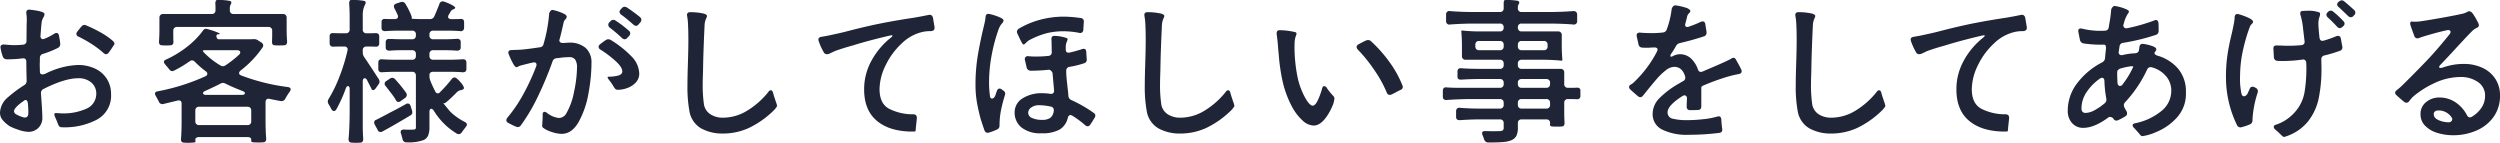 <svg id="message_rinen_pc" xmlns="http://www.w3.org/2000/svg" xmlns:xlink="http://www.w3.org/1999/xlink" width="649.203" height="37.08" viewBox="0 0 649.203 37.08">
  <defs>
    <clipPath id="clip-path">
      <rect id="長方形_1337" data-name="長方形 1337" width="649.203" height="37.08" transform="translate(0 0)" fill="none"/>
    </clipPath>
  </defs>
  <g id="グループ_762" data-name="グループ 762" clip-path="url(#clip-path)">
    <path id="パス_1071" data-name="パス 1071" d="M24.82,17.88a7.1,7.1,0,0,1,3,2.72,7.313,7.313,0,0,1,1.02,3.8,7.048,7.048,0,0,1-3.78,6.721,18.048,18.048,0,0,1-9.1,1.92.83.83,0,0,1-.72-.44,5.541,5.541,0,0,1-.32-.76c-.16-.427-.347-.866-.56-1.321a2.414,2.414,0,0,1-.24-.8c0-.241.106-.361.32-.361l.88.04a14.536,14.536,0,0,0,6.94-1.1A4.19,4.19,0,0,0,25,24.359a3.7,3.7,0,0,0-1.28-2.92,4.983,4.983,0,0,0-3.4-1.12q-3.521,0-9.04,2.8a1.144,1.144,0,0,0-.64,1.159q.36,4.962.36,6.28a3.6,3.6,0,0,1-1.1,2.72,3.651,3.651,0,0,1-2.54.961,8.726,8.726,0,0,1-2.74-.6,12.96,12.96,0,0,1-2.06-.84A8.353,8.353,0,0,1,.68,31.16,2.909,2.909,0,0,1,0,29.279a5.445,5.445,0,0,1,2.04-4A33.846,33.846,0,0,1,6.28,22.12a1.288,1.288,0,0,0,.64-1.16q-.081-3.28-.08-4.92,0-1-1.04-.88a27.962,27.962,0,0,1-3.4.239H1.72a1.062,1.062,0,0,1-1.04-.84,10.808,10.808,0,0,1-.52-2.04l-.04-.24A.653.653,0,0,1,.38,11.7a1.04,1.04,0,0,1,.7-.141q1.68.162,2.56.161,1.16,0,2.36-.12a.93.93,0,0,0,.88-1.041L6.92,6.4,6.96,5.16a11.619,11.619,0,0,0-.12-1.641q-.12-1.119.92-1,3.759.4,3.8,1.121a1.881,1.881,0,0,1-.24.8A3.539,3.539,0,0,0,10.8,5.96q-.12,1-.28,3.319a.886.886,0,0,0,.14.641.551.551,0,0,0,.46.24,1.065,1.065,0,0,0,.48-.12,13.712,13.712,0,0,0,2.48-1.28,1.148,1.148,0,0,1,.6-.2c.346,0,.56.241.64.72q.24,1.2.32,1.961v.239a1.083,1.083,0,0,1-.6.96A24.955,24.955,0,0,1,11.16,14a1.027,1.027,0,0,0-.8,1.08l-.04,1.8.04,1.679q0,.76.68.76a2.161,2.161,0,0,0,.8-.2,20.294,20.294,0,0,1,8.32-2.24,10.226,10.226,0,0,1,4.66,1M7.24,26.84a1.4,1.4,0,0,0-.2-.64.471.471,0,0,0-.4-.24.5.5,0,0,0-.36.16l-.84.6q-1.8,1.4-1.8,2.16a1.013,1.013,0,0,0,.62.84,8.572,8.572,0,0,0,1.58.679,1.974,1.974,0,0,0,.6.12c.613,0,.92-.385.92-1.16a23.28,23.28,0,0,0-.12-2.519M27.56,14.08a1.177,1.177,0,0,1-.68-.32,23.249,23.249,0,0,0-3.1-2.34,31.065,31.065,0,0,0-3.38-1.9.773.773,0,0,1-.56-.719.908.908,0,0,1,.24-.6q.879-1.12,1.04-1.28a1.032,1.032,0,0,1,.8-.441,1.054,1.054,0,0,1,.48.121,34.047,34.047,0,0,1,3.66,1.78,18.59,18.59,0,0,1,3.22,2.22q.639.6.36,1c-.134.187-.314.459-.54.82s-.514.766-.86,1.22a.875.875,0,0,1-.68.44" fill="#1f2537"/>
    <path id="パス_1072" data-name="パス 1072" d="M50.981,35.779a.541.541,0,0,0-.261.461l.04.64c0,.052-.193.1-.58.139a12.286,12.286,0,0,1-1.26.061,11.252,11.252,0,0,1-1.16-.04c-.561-.027-.813-.361-.76-1q.159-1.8.16-4.681V26.92c0-.561-.24-.84-.72-.84a1.236,1.236,0,0,0-.36.04L42.44,27a1.063,1.063,0,0,1-.32.04.978.978,0,0,1-.879-.681l-.8-1.479a1.1,1.1,0,0,1-.2-.561q0-.479.679-.6a54.316,54.316,0,0,0,12.36-3.88q.56-.241.56-.68a.793.793,0,0,0-.4-.641A23.291,23.291,0,0,1,50.6,16.04a1.039,1.039,0,0,0-.72-.361,1.058,1.058,0,0,0-.639.241,30.568,30.568,0,0,1-4,2.4,1.9,1.9,0,0,1-.521.16,1.076,1.076,0,0,1-.8-.519l-1.04-1.24a1.167,1.167,0,0,1-.319-.64c0-.24.172-.441.519-.6a27.109,27.109,0,0,0,5.619-3.42A21.454,21.454,0,0,0,52.641,8.04a1.014,1.014,0,0,1,.84-.561,1.363,1.363,0,0,1,.4.08,20.051,20.051,0,0,1,2.261.72c.68.268.992.441.939.521a.326.326,0,0,1-.24.08h-.12a.688.688,0,0,0-.521.28v.159a1.319,1.319,0,0,0,.141.6.548.548,0,0,0,.54.28H65l.92-.04a1.841,1.841,0,0,1,.96.239l1,.641a.987.987,0,0,1,.48.76,1.1,1.1,0,0,1-.2.559,26.628,26.628,0,0,1-5.679,5.96.979.979,0,0,0-.4.681c0,.24.186.439.561.6a52.6,52.6,0,0,0,12.079,3q.76.12.761.6a1.173,1.173,0,0,1-.24.6,16.257,16.257,0,0,0-1.161,1.839,1.085,1.085,0,0,1-1.2.6q-.958-.159-2.88-.561a.909.909,0,0,0-.28-.04.69.69,0,0,0-.56.241.97.97,0,0,0-.2.639v4.6q0,2.919.16,4.8.079,1-.8,1.04-.361.039-1.2.04-.921,0-1.28-.04c-.453-.028-.654-.174-.6-.441V36.2a.5.5,0,0,0-.26-.44,1.328,1.328,0,0,0-.7-.161H51.68a1.212,1.212,0,0,0-.7.18M45.26,7.26a.943.943,0,0,0-.26.7V9.319q0,1,.04,1.481v.12a.9.9,0,0,1-.2.6.69.69,0,0,1-.56.241,9.888,9.888,0,0,1-1.081.04,10.967,10.967,0,0,1-1.159-.04q-.76,0-.76-.92.12-1.44.121-3.2V4.6a.895.895,0,0,1,.959-.96H55a.9.9,0,0,0,.96-.96V1.92A7.876,7.876,0,0,0,55.92,1q0-.962.44-1h.52a13.315,13.315,0,0,1,2.8.24c.267.079.4.213.4.4a1.525,1.525,0,0,1-.2.6,1.932,1.932,0,0,0-.2.88v.559a.944.944,0,0,0,.26.7.944.944,0,0,0,.7.259h12.84a.9.9,0,0,1,.959.96v3.04q0,1.722.121,3.121,0,1-.8,1-.36.04-1.2.04t-1.2-.04c-.48,0-.719-.281-.719-.84l.039-1.6V7.96A.9.9,0,0,0,69.72,7H45.96a.947.947,0,0,0-.7.26M64.981,27.979a.949.949,0,0,0-.7-.259H51.68a.9.9,0,0,0-.96.959v2.84a.9.9,0,0,0,.96.96h12.6a.895.895,0,0,0,.961-.96v-2.84a.954.954,0,0,0-.26-.7M52.68,13.12v.04c0,.159.186.413.561.76a20.85,20.85,0,0,0,4,3.08,1.529,1.529,0,0,0,.639.2,1.241,1.241,0,0,0,.681-.24,26.422,26.422,0,0,0,3.479-2.72A.992.992,0,0,0,62.4,13.6a.479.479,0,0,0-.221-.4,1.045,1.045,0,0,0-.619-.16h-8.08a1.924,1.924,0,0,0-.8.08m.04,11.08a.357.357,0,0,0,.22.319,1.208,1.208,0,0,0,.58.12h9.32a1.1,1.1,0,0,0,.561-.12.361.361,0,0,0,.2-.319c0-.214-.2-.4-.6-.561a47.852,47.852,0,0,1-4.439-1.919,1.6,1.6,0,0,0-.681-.2,1.549,1.549,0,0,0-.639.2q-1.041.561-3.92,1.879-.6.241-.6.6" fill="#1f2537"/>
    <path id="パス_1073" data-name="パス 1073" d="M94.721,20.319a.428.428,0,0,0-.38.221,1.145,1.145,0,0,0-.141.62v11.2q0,2.082.121,3.681v.12q0,.839-.761.88a10.132,10.132,0,0,1-1.08.04,11.242,11.242,0,0,1-1.159-.04Q90.439,37,90.52,36q.281-2.961.281-7.561V23.12a1.1,1.1,0,0,0-.12-.561.365.365,0,0,0-.321-.2c-.213,0-.4.2-.559.6a36.735,36.735,0,0,1-2.441,5.4c-.186.32-.4.48-.639.48q-.4,0-.72-.6c-.135-.267-.26-.5-.381-.7s-.219-.367-.3-.5a1.57,1.57,0,0,1-.2-.681,1.189,1.189,0,0,1,.2-.64,34.937,34.937,0,0,0,2.819-5.78,46.548,46.548,0,0,0,2.1-6.819.944.944,0,0,0,.039-.281.69.69,0,0,0-.24-.56.966.966,0,0,0-.639-.2h-1.32l-1.561.04a.827.827,0,0,1-.92-.841V9.359a.732.732,0,0,1,.84-.76l1.8.04h1.6a.9.9,0,0,0,.96-.96V4.4q0-1.8-.12-3.4V.839c0-.5.146-.786.439-.839h.52A14.3,14.3,0,0,1,94.6.24a.446.446,0,0,1,.36.439A1.069,1.069,0,0,1,94.8,1.2a5.73,5.73,0,0,0-.6,2.6v3.88a.895.895,0,0,0,.961.96H96.28l1.28-.04q.881,0,.92.8v1.92a.767.767,0,0,1-.88.8l-1.32-.04H95.161a.895.895,0,0,0-.961.96v.6a2.122,2.122,0,0,0,.36,1.16q1.8,2.64,3.8,5.76a1.56,1.56,0,0,1,.2.641,1.249,1.249,0,0,1-.239.68l-.721,1q-.36.519-.719.519a.416.416,0,0,1-.4-.319l-1.12-2.2c-.186-.374-.4-.561-.639-.561M105.4,27.04a.741.741,0,0,1,.48-.16q.56,0,.759.679l.361,1.16a2.245,2.245,0,0,1,.08.441.954.954,0,0,1-.561.84q-3.919,2.359-7.16,4.12a1.132,1.132,0,0,1-.559.159.768.768,0,0,1-.72-.52l-.76-1.4a1.183,1.183,0,0,1-.16-.6.642.642,0,0,1,.439-.6q1.32-.641,3.6-1.881,1.682-.84,4.2-2.239m2.34-8.141a.95.95,0,0,0-.7-.26h-3.879q-1.961,0-3.881.12c-.666.054-1.014-.213-1.039-.8V16.2q.038-.881,1-.8,1.719.12,3.92.12h3.879a.9.9,0,0,0,.961-.96V14a.895.895,0,0,0-.961-.96h-2.92q-1.479,0-2.92.12c-.666,0-1.014-.254-1.039-.761V10.92a.765.765,0,0,1,.879-.8c.613,0,1.094.013,1.44.04l1.64.04h2.92A.9.9,0,0,0,108,9.24V8.92a.895.895,0,0,0-.961-.96H103.6q-1.8,0-3.48.12H100q-.882,0-.92-.761V5.679a.73.73,0,0,1,.84-.759l1.519.04h1.08a.954.954,0,0,0,.62-.181.565.565,0,0,0,.22-.46,1.07,1.07,0,0,0-.119-.48c-.215-.5-.48-1.052-.8-1.639a1.851,1.851,0,0,1-.16-.561q0-.48.641-.719L104,.559a2.221,2.221,0,0,1,.439-.08,1.022,1.022,0,0,1,.84.521,20.1,20.1,0,0,1,1.481,2.92,2.385,2.385,0,0,1,.179.66c.014.174-.007.273-.059.3q.279,0,1.1.04t1.54.04h2.08a1.17,1.17,0,0,0,1.161-.681q.48-1.038,1.359-3.279a.835.835,0,0,1,.8-.641,1,1,0,0,1,.439.08,11.8,11.8,0,0,1,2.08.9q.879.5.76.741a.8.8,0,0,1-.519.359,1.34,1.34,0,0,0-.721.681l-.4.679a1.108,1.108,0,0,0-.2.56.51.51,0,0,0,.221.44,1.032,1.032,0,0,0,.619.161h.92q.919,0,1.4-.04h.12q.84,0,.88.719v1.6a.838.838,0,0,1-1.04.84q-1.56-.12-3.52-.12h-3.48a.895.895,0,0,0-.96.96v.32a.9.9,0,0,0,.96.96h3.04q1.56,0,3.12-.12h.121a.968.968,0,0,1,.6.179.741.741,0,0,1,.28.54v1.56q-.039.8-1,.8-1.4-.12-3.12-.12h-3.04a.895.895,0,0,0-.96.96v.559a.9.9,0,0,0,.96.96h3.8q1.96,0,3.8-.12,1-.08,1.039.8v1.76q-.039.879-1.039.8-1.682-.12-3.8-.12h-3.8a1.052,1.052,0,0,0-.7.22.767.767,0,0,0-.26.62v.24a3.2,3.2,0,0,0,.2,1.161,26.279,26.279,0,0,0,1.28,2.8q.24.561.68.561a.8.8,0,0,0,.64-.36,35.346,35.346,0,0,0,2.959-3.321A.98.98,0,0,1,118,20.12a.879.879,0,0,1,.639.279A8.312,8.312,0,0,1,120.1,22q.54.8.3,1.08a1.084,1.084,0,0,1-.6.3,2.523,2.523,0,0,0-.661.2,2.923,2.923,0,0,0-.78.66Q117,25.6,116,26.439q-.561.522-.92.32.277.361,1.16,1.42a9.974,9.974,0,0,0,1.2,1.3,16.305,16.305,0,0,0,3.281,2.2q.519.28.52.68a.942.942,0,0,1-.281.6q-.56.719-1.039,1.4a.987.987,0,0,1-.76.48,1.117,1.117,0,0,1-.561-.16,17.654,17.654,0,0,1-5.96-5.96c-.239-.32-.454-.479-.639-.479a.4.4,0,0,0-.34.2,1.048,1.048,0,0,0-.141.6V33a5.785,5.785,0,0,1-.32,2.139,2.386,2.386,0,0,1-1.16,1.22,11.316,11.316,0,0,1-4.44.6.981.981,0,0,1-1.08-.88q-.279-1.082-.4-1.4a2.443,2.443,0,0,1-.08-.4q0-.64.881-.64a17.348,17.348,0,0,0,2.439,0A.53.53,0,0,0,108,33V19.6a.953.953,0,0,0-.26-.7m-7.58,3.46a.8.8,0,0,1,.16-1.319l.959-.641a1.147,1.147,0,0,1,.6-.2,1.035,1.035,0,0,1,.719.359,38.429,38.429,0,0,1,2.88,3.561,1.113,1.113,0,0,1,.16.559,1,1,0,0,1-.44.76l-1.08.761a1.018,1.018,0,0,1-.68.279.677.677,0,0,1-.559-.359,14.969,14.969,0,0,0-1.241-1.841Z" fill="#1f2537"/>
    <path id="パス_1074" data-name="パス 1074" d="M152.121,12.479a5.039,5.039,0,0,1,1.479,3.84,44.614,44.614,0,0,1-.779,7.9,23.606,23.606,0,0,1-2.541,7.42q-1.761,3.12-4.44,3.12a8.325,8.325,0,0,1-2.7-.54,6.952,6.952,0,0,1-2.18-1.1.785.785,0,0,1-.16-.561l.04-.8q.08-.879.08-1.52v-.36a.961.961,0,0,1,.1-.62.432.432,0,0,1,.381-.22,1.257,1.257,0,0,1,.639.279,6.057,6.057,0,0,0,3.081,1.321,2.238,2.238,0,0,0,1.919-1.161,17.606,17.606,0,0,0,2.041-5.7,31.516,31.516,0,0,0,.759-6.22,3.653,3.653,0,0,0-.46-2.059,1.833,1.833,0,0,0-1.62-.66,18.953,18.953,0,0,0-2.48.2l-.8.08a1.169,1.169,0,0,0-1,.84,90.87,90.87,0,0,1-3.8,9.1,46.906,46.906,0,0,1-4.4,7.46,1.008,1.008,0,0,1-.8.481,1.56,1.56,0,0,1-.521-.12,19.572,19.572,0,0,1-1.96-.96.823.823,0,0,1-.519-.72,1.256,1.256,0,0,1,.279-.641,36.537,36.537,0,0,0,4.061-5.96,56.538,56.538,0,0,0,3.42-7.359,1.017,1.017,0,0,0,.08-.44.552.552,0,0,0-.6-.6,1.241,1.241,0,0,0-.36.04q-.96.2-2.92.72a2.862,2.862,0,0,0-.819.3,1.042,1.042,0,0,1-.5.179c-.241,0-.535-.3-.88-.92a20.747,20.747,0,0,1-1.12-2.4.986.986,0,0,1-.121-.44q0-.681.88-.68l.88-.04q.56,0,1.76-.08,1.441-.12,4.68-.6a1.052,1.052,0,0,0,.961-.88,38.956,38.956,0,0,0,1.359-6.92l.08-.759V3.479a1.887,1.887,0,0,1,.42-.7.585.585,0,0,1,.58-.18,12.786,12.786,0,0,1,2.721.92c.559.268.84.535.84.8a.939.939,0,0,1-.26.62c-.174.2-.287.327-.34.38a3.8,3.8,0,0,0-.281.881q-.12.56-.159.72-.241,1.12-.8,3.28a.638.638,0,0,0,.08.7,1.044,1.044,0,0,0,.8.261,6.926,6.926,0,0,0,.781-.04,5.763,5.763,0,0,1,.659-.04,6.32,6.32,0,0,1,4.481,1.4M157.96,10.2a1.265,1.265,0,0,1,.68.2,26.762,26.762,0,0,1,5.261,4.16A6.6,6.6,0,0,1,166,19.12a3.258,3.258,0,0,1-.879,2.279,5.484,5.484,0,0,1-2.181,1.441,7.2,7.2,0,0,1-2.5.479.919.919,0,0,1-.8-.4,4.8,4.8,0,0,1-.46-.7,10.512,10.512,0,0,0-.74-1.1q-1-1.2-.48-1.2a10.507,10.507,0,0,0,2.5-.28q1.14-.281,1.14-1.121,0-1.078-1.76-2.679a27.973,27.973,0,0,0-3.92-2.96.888.888,0,0,1-.48-.72.8.8,0,0,1,.32-.6,18.385,18.385,0,0,1,1.561-1.16,1.2,1.2,0,0,1,.639-.2m4.24,0a1.183,1.183,0,0,1-.68-.32,35.768,35.768,0,0,0-3.16-2.68,1.028,1.028,0,0,1-.4-.761.9.9,0,0,1,.24-.6l.4-.4a.887.887,0,0,1,.641-.279,1.015,1.015,0,0,1,.679.239,26.121,26.121,0,0,1,3.4,2.6.813.813,0,0,1,.319.84,1.18,1.18,0,0,1-.319.559l-.361.361-.08.08a.835.835,0,0,1-.68.36m4.361-5.08a1.062,1.062,0,0,1-.24.64l-.481.559a.886.886,0,0,1-.679.4,1.177,1.177,0,0,1-.68-.321q-1.842-1.638-3.121-2.559a.987.987,0,0,1-.48-.76.84.84,0,0,1,.281-.6l.359-.4a.953.953,0,0,1,.68-.32,1.238,1.238,0,0,1,.68.24,40.243,40.243,0,0,1,3.32,2.439,1.014,1.014,0,0,1,.361.681" fill="#1f2537"/>
    <path id="パス_1075" data-name="パス 1075" d="M182.04,33.319A6.387,6.387,0,0,1,179,28.679a34.878,34.878,0,0,1-.481-6.6q0-1.68.08-4.4l.041-1.28q.12-3.8.119-5.92,0-2.359-.08-3.84a15.237,15.237,0,0,0-.24-2.439l-.04-.28q0-.76.84-.76a15.841,15.841,0,0,1,3.642.4c.479.188.718.387.718.6a3.951,3.951,0,0,1-.3.819,4.839,4.839,0,0,0-.339,1.74l-.122,2.64q-.04.921-.119,3.061t-.121,4.059l-.039,2.04q-.081,2.4-.081,3.481a33.911,33.911,0,0,0,.28,4.759,3.824,3.824,0,0,0,1.64,2.861,5.816,5.816,0,0,0,3.321.939,12.075,12.075,0,0,0,6.5-1.939,20.854,20.854,0,0,0,5.34-4.78.763.763,0,0,1,.6-.4c.293,0,.494.24.6.721.161.559.3,1.013.42,1.359s.207.614.26.8a5.639,5.639,0,0,1,.361,1.24,5.8,5.8,0,0,1-.8,1.04,23.833,23.833,0,0,1-6.6,4.66,16.193,16.193,0,0,1-6.64,1.42,11.432,11.432,0,0,1-5.72-1.36" fill="#1f2537"/>
    <path id="パス_1076" data-name="パス 1076" d="M241.4,3.84q.68,0,.881.8l.4,2.4q.12.96-.92,1.04a10.647,10.647,0,0,0-1.96.16,11.35,11.35,0,0,0-5.6,3,18.84,18.84,0,0,0-4.221,5.72,14.321,14.321,0,0,0-1.58,6.2q0,3.641,2.36,5.02a13.578,13.578,0,0,0,6.441,1.5q1,.041.879,1.16l-.24,2.2a7.579,7.579,0,0,1-.08.9c-.026.12-.12.193-.28.22q-6.161.12-9.619-2.66T224.4,23.24a15.3,15.3,0,0,1,1.94-7.54,19.417,19.417,0,0,1,4.98-5.9c.293-.24.44-.413.44-.521,0-.079-.08-.119-.24-.119l-.479.08q-5.76,1.361-9.441,2.52l-1.12.32q-1.56.44-3.4,1.08a5.9,5.9,0,0,0-.74.32,3.461,3.461,0,0,1-.54.24,2.149,2.149,0,0,1-1.08.36.947.947,0,0,1-.72-.36,16.465,16.465,0,0,1-1.4-3.04,2.3,2.3,0,0,1-.08-.4q0-.6.8-.719l1.56-.281q3.279-.68,4.8-1.079,5.2-1.359,9.14-2.14t8.5-1.46q2.121-.36,3.8-.72Z" fill="#1f2537"/>
    <path id="パス_1077" data-name="パス 1077" d="M259.52,23a1.021,1.021,0,0,1,.68.28l.281.2a1.014,1.014,0,0,1,.559.84,1.294,1.294,0,0,1-.08.4,39,39,0,0,0-1.02,3.92,20.2,20.2,0,0,0-.379,4,1.05,1.05,0,0,1-.68,1,13.35,13.35,0,0,1-2.121.8.693.693,0,0,1-.279.04q-.642,0-.881-.76l-.48-1.4-.479-1.48q-.681-2.6-1-4.56a26.157,26.157,0,0,1-.32-4.24,46.032,46.032,0,0,1,.58-7.56q.579-3.478,1.5-7.319l.279-1.2a9.054,9.054,0,0,0,.24-1.48c.053-.72.4-1,1.04-.84a14.251,14.251,0,0,1,2.66.86q.981.461.98.78a1.153,1.153,0,0,1-.4.8,5.092,5.092,0,0,0-.839,1.4,43.99,43.99,0,0,0-1.88,7.04,38.147,38.147,0,0,0-.641,6.76,26.108,26.108,0,0,0,.24,3.68.878.878,0,0,0,.18.48.436.436,0,0,0,.34.16.715.715,0,0,0,.48-.22,1.673,1.673,0,0,0,.4-.62c.08-.266.152-.493.219-.679s.126-.347.181-.481c.159-.4.373-.6.639-.6m24.92,7a1.146,1.146,0,0,1-.2.6q-.72,1.2-1.12,1.76a.875.875,0,0,1-.68.44,1.183,1.183,0,0,1-.68-.32,23.516,23.516,0,0,0-3.24-2.4,1.1,1.1,0,0,0-.56-.2c-.319,0-.547.254-.68.76a4.771,4.771,0,0,1-2.08,2.981,9.043,9.043,0,0,1-4.719.979,7.741,7.741,0,0,1-5.241-1.519,4.943,4.943,0,0,1-1.759-3.761,4.228,4.228,0,0,1,2.1-3.8,9.09,9.09,0,0,1,4.94-1.319,14.074,14.074,0,0,1,2.2.159.893.893,0,0,0,.76-.159.867.867,0,0,0,.24-.761l-.4-4.52q-.441-.879-1.041-.8-2.439.239-4.2.239h-.439a1.064,1.064,0,0,1-1.041-.84l-.239-1.04-.2-.88a.768.768,0,0,1,.92-1,19.045,19.045,0,0,0,2,.08,27.567,27.567,0,0,0,3.12-.16.9.9,0,0,0,.92-1l-.04-2q0-.759-.04-1.2v-.239q0-.8.841-.761a10.566,10.566,0,0,1,3,.52q.358.12.359.321a2.611,2.611,0,0,1-.22.7,3.643,3.643,0,0,0-.26,1.14v.88q0,.8.721.8a1.036,1.036,0,0,0,.32-.04,31.089,31.089,0,0,0,3.159-.88,1,1,0,0,1,.441-.08q.637,0,.679.76l.12,1.88a.95.95,0,0,1-.719,1.12,23.978,23.978,0,0,1-3.76.92.957.957,0,0,0-.84,1c0,.534.012.934.039,1.2q.04.842.28,2.88.04.441.121,1.06t.119,1.42a1.277,1.277,0,0,0,.72,1.04,33.856,33.856,0,0,1,5.8,3.32.825.825,0,0,1,.48.72M265.3,10.98q-.342-.619-.66-1.319c-.215-.467-.361-.781-.441-.941a1.064,1.064,0,0,1-.12-.479,1.015,1.015,0,0,1,.561-.841,21.943,21.943,0,0,1,5.8-2.36,24.182,24.182,0,0,1,5.72-.72,31.852,31.852,0,0,1,4.44.36.858.858,0,0,1,.84,1.04l-.119,2a.823.823,0,0,1-1.121.8,21.86,21.86,0,0,0-4.04-.4A18.045,18.045,0,0,0,271.9,8.6a21.191,21.191,0,0,0-4.5,1.76,3.452,3.452,0,0,0-.941.721q-.459.478-.62.479-.2.04-.539-.58m7.5,19.58a2.633,2.633,0,0,0,.84-1.76.921.921,0,0,0-.76-1.12,14.916,14.916,0,0,0-3-.36,3.362,3.362,0,0,0-2.1.6,1.712,1.712,0,0,0-.78,1.36,1.49,1.49,0,0,0,1,1.36,6.032,6.032,0,0,0,2.6.481,3.458,3.458,0,0,0,2.2-.561" fill="#1f2537"/>
    <path id="パス_1078" data-name="パス 1078" d="M300.8,33.319a6.391,6.391,0,0,1-3.04-4.64,34.981,34.981,0,0,1-.48-6.6q0-1.68.08-4.4l.04-1.28q.12-3.8.12-5.92,0-2.359-.08-3.84A15.237,15.237,0,0,0,297.2,4.2l-.041-.28c0-.507.281-.76.84-.76a15.815,15.815,0,0,1,3.641.4c.48.188.72.387.72.6a3.989,3.989,0,0,1-.3.819,4.881,4.881,0,0,0-.34,1.74l-.12,2.64q-.041.921-.12,3.061t-.12,4.059l-.04,2.04q-.081,2.4-.081,3.481a33.742,33.742,0,0,0,.281,4.759,3.82,3.82,0,0,0,1.639,2.861,5.816,5.816,0,0,0,3.321.939,12.075,12.075,0,0,0,6.5-1.939,20.855,20.855,0,0,0,5.34-4.78.764.764,0,0,1,.6-.4q.441,0,.6.721c.16.559.3,1.013.42,1.359s.206.614.26.8a5.61,5.61,0,0,1,.36,1.24,5.843,5.843,0,0,1-.8,1.04,23.837,23.837,0,0,1-6.6,4.66,16.189,16.189,0,0,1-6.639,1.42,11.424,11.424,0,0,1-5.72-1.36" fill="#1f2537"/>
    <path id="パス_1079" data-name="パス 1079" d="M338.261,31.3a13.231,13.231,0,0,1-2.659-3.42,26.118,26.118,0,0,1-2.461-6.44,49.528,49.528,0,0,1-1.1-7.56l-.12-1.12q-.12-2.04-.4-3.92v-.2q0-.84.879-.8a18.885,18.885,0,0,1,4,.52.412.412,0,0,1,.281.4,2.4,2.4,0,0,1-.2.66,5.09,5.09,0,0,0-.28,1.38q-.04.48-.04,1.92a40.252,40.252,0,0,0,.8,7.36,19.074,19.074,0,0,0,2.16,5.64q1.041,1.721,1.76,1.72.639,0,1.28-1.3A18.442,18.442,0,0,0,343.32,23c.108-.426.294-.64.561-.64a.864.864,0,0,1,.641.44,15.951,15.951,0,0,0,1.559,1.96,2.669,2.669,0,0,1,.32.38.676.676,0,0,1,.121.38,5.781,5.781,0,0,1-.521,2A13.974,13.974,0,0,1,344.682,30q-1.682,2.6-3.561,2.6a4.369,4.369,0,0,1-2.86-1.3m22.62-6.66a.8.8,0,0,1-.76-.6,32.33,32.33,0,0,0-3.42-6.12,37.984,37.984,0,0,0-4.1-5.04,1.174,1.174,0,0,1-.321-.679.8.8,0,0,1,.48-.681q1.56-.84,1.96-1a1.566,1.566,0,0,1,.519-.12,1.088,1.088,0,0,1,.8.32,34.59,34.59,0,0,1,4.641,5.2,27.331,27.331,0,0,1,3.479,6.2,1.078,1.078,0,0,1,.12.48.822.822,0,0,1-.52.72q-.76.36-1.4.72l-.96.48a1.329,1.329,0,0,1-.52.12" fill="#1f2537"/>
    <path id="パス_1080" data-name="パス 1080" d="M389.522,22.8a.895.895,0,0,0,.959-.96v-.36a.9.9,0,0,0-.959-.96h-5q-2.8,0-5,.16h-.161q-.84,0-.88-.679V18.52q.041-.879,1-.8,1.959.161,5.041.16h5a.895.895,0,0,0,.959-.96v-.44a.9.9,0,0,0-.959-.96H380.6a.895.895,0,0,1-.961-.96V11.84q0-1.839-.16-3.679c0-.16.053-.241.16-.241a47.357,47.357,0,0,0,5.4.241h4.481a.9.9,0,0,0,.959-.96v-.12a.895.895,0,0,0-.959-.96h-6.481q-3.24,0-6.48.239a.836.836,0,0,1-1.039-.84V3.72a.837.837,0,0,1,1.039-.84q2.758.241,6.48.241h6.481a.943.943,0,0,0,.7-.261.941.941,0,0,0,.26-.7V.8c0-.506.133-.773.4-.8h.519a15.418,15.418,0,0,1,2.681.2c.267.079.413.213.441.4a.947.947,0,0,1-.141.481,1.585,1.585,0,0,0-.18.4,1.2,1.2,0,0,0-.04.36v.321a.941.941,0,0,0,.26.7.942.942,0,0,0,.7.261h6.68q3.4,0,6.721-.241a.978.978,0,0,1,.718.18.86.86,0,0,1,.321.62V5.52a.836.836,0,0,1-1.039.84q-2.842-.238-6.721-.239h-6.68a.895.895,0,0,0-.96.96V7.2a.9.9,0,0,0,.96.96H404.6a.895.895,0,0,1,.959.96V11.84q0,1.841.16,3.68c0,.16-.054.24-.16.24a52.274,52.274,0,0,0-5.68-.24h-4.76a.9.9,0,0,0-.96.96v.44a.895.895,0,0,0,.96.96H405.24a.895.895,0,0,1,.961.96v3a.895.895,0,0,0,.96.96h1.079c.507,0,.9-.012,1.16-.04h.122q.838,0,.878.68v1.521a.765.765,0,0,1-.878.8l-1.282-.04h-1.079a.9.9,0,0,0-.96.96v2.561q0,1,.08,2.6v.121c0,.586-.254.879-.759.879-.241.027-.627.04-1.161.04q-.881,0-1.24-.04-.681-.039-.6-.52v-.44a.828.828,0,0,0-.261-.639.991.991,0,0,0-.7-.24h-6.44a.895.895,0,0,0-.96.96v1.12a4.7,4.7,0,0,1-.421,2.259,2.7,2.7,0,0,1-1.42,1.14,7.831,7.831,0,0,1-2.179.42q-1.341.1-3.619.1a1.137,1.137,0,0,1-1.122-.8c-.16-.481-.292-.841-.4-1.08a1.337,1.337,0,0,1-.12-.521c0-.374.227-.559.68-.559l2.44.04,1.56-.04a1.251,1.251,0,0,0,.72-.221.932.932,0,0,0,.2-.7v-1.16a.895.895,0,0,0-.959-.96h-5.161q-2.319,0-5.2.2h-.12q-.88,0-.92-.761v-1.6a.837.837,0,0,1,1.04-.839q2.481.2,5.2.2h5.161a.9.9,0,0,0,.959-.96V26.68a.9.9,0,0,0-.959-.96h-6.881q-3.52,0-6.92.241c-.666.053-1.014-.213-1.039-.8V23.52c.025-.559.293-.84.8-.84q1.4.12,3.24.12Zm.7-11.9a.946.946,0,0,0-.7-.26h-5.441a.9.9,0,0,0-.96.96v.481a.9.9,0,0,0,.96.96h5.441a.9.9,0,0,0,.959-.96V11.6a.945.945,0,0,0-.26-.7m4.2,1.88a.942.942,0,0,0,.7.261h5.8a.9.9,0,0,0,.96-.96V11.6a.9.9,0,0,0-.96-.96h-5.8a.9.9,0,0,0-.96.96v.481a.941.941,0,0,0,.26.7m7.84,8a.947.947,0,0,0-.7-.26h-6.44a.9.9,0,0,0-.96.96v.36a.895.895,0,0,0,.96.96h6.44a.9.9,0,0,0,.961-.96v-.36a.949.949,0,0,0-.261-.7m-7.84,7.16a.942.942,0,0,0,.7.261h6.44a.9.9,0,0,0,.961-.96V26.68a.9.9,0,0,0-.961-.96h-6.44a.9.9,0,0,0-.96.96v.561a.941.941,0,0,0,.26.7" fill="#1f2537"/>
    <path id="パス_1081" data-name="パス 1081" d="M442.262,30.96a20.246,20.246,0,0,0,3.66-.681,2.491,2.491,0,0,1,.4-.079q.6,0,.68.88a21.471,21.471,0,0,0,.239,2.48v.16q0,.679-.839.8a63.831,63.831,0,0,1-7.92.48,14.324,14.324,0,0,1-6.861-1.36,4.393,4.393,0,0,1-2.46-4.08,5.786,5.786,0,0,1,1.8-4.1,23.111,23.111,0,0,1,4.84-3.66l1.24-.72a.974.974,0,0,0,.6-.88,1.278,1.278,0,0,0-.039-.36q-.762-2.479-2.84-2.481a3.733,3.733,0,0,0-2.24.941,16.26,16.26,0,0,0-2.26,2.16q-1.061,1.22-3.061,3.7c-.107.134-.193.246-.259.34a.567.567,0,0,1-.18.18l-.08.12a.9.9,0,0,1-.721.44,1.019,1.019,0,0,1-.6-.24q-1-.842-1.96-1.721a1,1,0,0,1-.361-.679.692.692,0,0,1,.321-.56q.4-.24.719-.48a29.65,29.65,0,0,0,6.2-8.161,1.938,1.938,0,0,0,.16-.519.467.467,0,0,0-.221-.42,1.062,1.062,0,0,0-.58-.141l-1.039.04a8.151,8.151,0,0,1-.961.04c-.533,0-.934-.012-1.2-.04a1,1,0,0,1-.96-.879l-.441-2A1.036,1.036,0,0,1,425,9.16a.612.612,0,0,1,.26-.54.956.956,0,0,1,.66-.14q1.559.12,2.959.12a23.477,23.477,0,0,0,2.92-.161,1.161,1.161,0,0,0,1.041-.839,23.2,23.2,0,0,0,1.279-5.36q.4-.92,1-.841a16.012,16.012,0,0,1,3.04.721q.8.44.8.72a.859.859,0,0,1-.2.439c-.055.055-.154.16-.3.321a1.631,1.631,0,0,0-.34.679q-.16.722-.439,1.761a2.262,2.262,0,0,0-.08.4.494.494,0,0,0,.559.561.877.877,0,0,0,.4-.08,27.4,27.4,0,0,0,3.08-1.24,1.572,1.572,0,0,1,.52-.12c.373,0,.6.24.681.719l.319,2v.2a.934.934,0,0,1-.679.959q-2.6.88-6.281,1.761a1.442,1.442,0,0,0-1,.8,18.324,18.324,0,0,1-1.12,1.8,1.528,1.528,0,0,0-.319.76c0,.107.066.16.2.16a1.222,1.222,0,0,0,.4-.12,4.121,4.121,0,0,1,1.759-.52,4.241,4.241,0,0,1,2.981,1.08,7.01,7.01,0,0,1,1.82,2.88q.238.64.76.64a1.058,1.058,0,0,0,.479-.12l2.521-1.08q3.759-1.6,4.879-2.24a1.17,1.17,0,0,1,.6-.24q.361,0,.64.48c.107.213.307.574.6,1.08a15.548,15.548,0,0,1,.759,1.48,1,1,0,0,1,.121.44c0,.426-.268.68-.8.76a30.673,30.673,0,0,0-4.021,1.039q-2.379.762-4.939,1.841-.722.28-.721.6V27.6q0,.96-.92.96-.68.041-2.039.04a.8.8,0,0,1-.621-.241A.91.91,0,0,1,438,27.72q0-.759.079-2.12a.956.956,0,0,0-.179-.62.572.572,0,0,0-.46-.22,1.1,1.1,0,0,0-.561.2q-3.839,2.441-3.84,4.2a1.625,1.625,0,0,0,1.4,1.68,15.665,15.665,0,0,0,3.759.36,38.036,38.036,0,0,0,4.061-.24" fill="#1f2537"/>
    <path id="パス_1082" data-name="パス 1082" d="M469.841,33.319a6.391,6.391,0,0,1-3.04-4.64,34.978,34.978,0,0,1-.48-6.6q0-1.68.08-4.4l.041-1.28q.12-3.8.119-5.92,0-2.359-.08-3.84a15.237,15.237,0,0,0-.24-2.439l-.04-.28q0-.76.84-.76a15.83,15.83,0,0,1,3.641.4c.479.188.719.387.719.6a4.02,4.02,0,0,1-.3.819,4.859,4.859,0,0,0-.34,1.74l-.121,2.64q-.04.921-.119,3.061t-.121,4.059l-.039,2.04q-.082,2.4-.081,3.481a33.756,33.756,0,0,0,.28,4.759,3.821,3.821,0,0,0,1.64,2.861,5.814,5.814,0,0,0,3.321.939,12.078,12.078,0,0,0,6.5-1.939,20.854,20.854,0,0,0,5.34-4.78.762.762,0,0,1,.6-.4q.439,0,.6.721c.16.559.3,1.013.42,1.359s.207.614.26.8a5.639,5.639,0,0,1,.361,1.24,5.843,5.843,0,0,1-.8,1.04,23.833,23.833,0,0,1-6.6,4.66,16.2,16.2,0,0,1-6.64,1.42,11.429,11.429,0,0,1-5.72-1.36" fill="#1f2537"/>
    <path id="パス_1083" data-name="パス 1083" d="M525.042,3.84c.453,0,.745.267.88.8l.4,2.4q.118.96-.921,1.04a10.635,10.635,0,0,0-1.959.16,11.346,11.346,0,0,0-5.6,3,18.807,18.807,0,0,0-4.221,5.72,14.321,14.321,0,0,0-1.58,6.2q0,3.641,2.359,5.02a13.585,13.585,0,0,0,6.442,1.5c.665.027.959.414.878,1.16l-.239,2.2a7.27,7.27,0,0,1-.081.9c-.026.12-.12.193-.279.22q-6.16.12-9.619-2.66t-3.461-8.26a15.3,15.3,0,0,1,1.94-7.54,19.414,19.414,0,0,1,4.979-5.9c.294-.24.44-.413.44-.521,0-.079-.079-.119-.24-.119l-.479.08q-5.76,1.361-9.44,2.52l-1.121.32q-1.559.44-3.4,1.08a5.821,5.821,0,0,0-.739.32,3.468,3.468,0,0,1-.541.24,2.146,2.146,0,0,1-1.079.36.945.945,0,0,1-.72-.36,16.4,16.4,0,0,1-1.4-3.04,2.343,2.343,0,0,1-.081-.4q0-.6.8-.719l1.56-.281q3.279-.68,4.8-1.079,5.2-1.359,9.139-2.14t8.5-1.46q2.121-.36,3.8-.72Z" fill="#1f2537"/>
    <path id="パス_1084" data-name="パス 1084" d="M559.482,13.8c0,.24.24.454.72.639a11.078,11.078,0,0,1,5.4,3.38A9.171,9.171,0,0,1,567.642,24a9.167,9.167,0,0,1-2.46,6.66,14.821,14.821,0,0,1-5.24,3.619,13.681,13.681,0,0,1-3.62,1.08q-.281,0-.64-.439-.522-.64-1.519-1.72a.989.989,0,0,1-.362-.641q0-.439.681-.559a15.637,15.637,0,0,0,6.88-3.24,6.705,6.705,0,0,0,2.48-5.161,5.761,5.761,0,0,0-1.36-3.82,7.379,7.379,0,0,0-3.681-2.3,1.224,1.224,0,0,0-.359-.04.976.976,0,0,0-.88.641,32.624,32.624,0,0,1-5.681,8.439,1.215,1.215,0,0,0-.359.8,1.566,1.566,0,0,0,.12.521,8.692,8.692,0,0,0,.56,1,1.362,1.362,0,0,1,.16.6.862.862,0,0,1-.44.761,14.5,14.5,0,0,1-1.881,1,1.073,1.073,0,0,1-.479.119.93.93,0,0,1-.8-.6,1.474,1.474,0,0,0-.84-.361.6.6,0,0,0-.44.16Q543.841,33.2,541,33.2a3.748,3.748,0,0,1-2.92-1.24,4.586,4.586,0,0,1-1.121-3.2,11.675,11.675,0,0,1,2.481-7.2,19.025,19.025,0,0,1,6.439-5.359,1.37,1.37,0,0,0,.761-1.08q.081-1.12.159-1.681l.08-.84v-.28c0-.479-.174-.72-.519-.72h-.68a30.286,30.286,0,0,1-4.6-.32,1.178,1.178,0,0,1-.96-.92q-.362-1.8-.4-2.04l-.04-.239c0-.453.213-.681.64-.681a1.236,1.236,0,0,1,.36.04,19.533,19.533,0,0,0,4.76.561c.533,0,.92-.014,1.16-.04a.943.943,0,0,0,1-.88l.24-1.44a30.122,30.122,0,0,0,.4-3.2,1.923,1.923,0,0,1,.42-.66.673.673,0,0,1,.58-.22,11.564,11.564,0,0,1,2.2.561q1.4.479,1.4.88a.61.61,0,0,1-.14.38,1.784,1.784,0,0,0-.18.26,8.147,8.147,0,0,0-1,2.44l-.08.239a.84.84,0,0,0,.14.8.884.884,0,0,0,.82.2,45.484,45.484,0,0,0,7-2,1,1,0,0,1,.44-.119c.4,0,.626.279.68.84q.039.641.04,1.96a1.029,1.029,0,0,1-.8,1.08,53.355,53.355,0,0,1-8.4,2.04,1.031,1.031,0,0,0-.96.96l-.2,1.319a.757.757,0,0,0,.22.761.93.93,0,0,0,.821.119,16.049,16.049,0,0,1,3.159-.439c.613-.053.96-.321,1.04-.8l.12-.761c.054-.666.4-.96,1.04-.88a11.718,11.718,0,0,1,2.52.641q.84.359.839.76a1.276,1.276,0,0,1-.359.679.537.537,0,0,0-.12.321m-15.64,14.86a15.164,15.164,0,0,0,2.68-1.82,1.258,1.258,0,0,0,.48-.92,1.175,1.175,0,0,0-.041-.361,30.011,30.011,0,0,1-.479-4.519c-.026-.561-.239-.84-.64-.84a.8.8,0,0,0-.52.2,13.212,13.212,0,0,0-3.5,3.561,7.594,7.594,0,0,0-1.3,4.2q0,1.16,1.08,1.159a5.043,5.043,0,0,0,2.24-.659m6.26-6.54a.546.546,0,0,0,.42.2.817.817,0,0,0,.68-.4,23.342,23.342,0,0,0,2.759-4.561c.028-.052,0-.093-.08-.119a1.051,1.051,0,0,0-.319-.04,3.7,3.7,0,0,0-.88.119,14.869,14.869,0,0,0-2.08.481c-.533.214-.8.519-.8.92V19.4c0,.481.028,1.2.08,2.16a.988.988,0,0,0,.221.561" fill="#1f2537"/>
    <path id="パス_1085" data-name="パス 1085" d="M584.923,22.519a1.185,1.185,0,0,1,.6.161l.2.12a.923.923,0,0,1,.6.88,1.129,1.129,0,0,1-.042.36,26.364,26.364,0,0,0-1.358,7.16,1.087,1.087,0,0,1-.721,1.119,12.807,12.807,0,0,1-2.159.721.574.574,0,0,1-.241.04,1,1,0,0,1-.919-.641,28.314,28.314,0,0,1-2.84-12.4,39.877,39.877,0,0,1,.34-5.46,56.035,56.035,0,0,1,1.1-5.58q.24-.961.68-3.24l.118-.88V4.519c.055-.585.282-.879.682-.879a1.211,1.211,0,0,1,.36.04,17.083,17.083,0,0,1,2.64.98c.745.359,1.12.713,1.12,1.06a1.476,1.476,0,0,1-.4.58,1.767,1.767,0,0,0-.44.66,44.074,44.074,0,0,0-1.7,5.72,30.986,30.986,0,0,0-.82,6.16l-.041,1.479a18.788,18.788,0,0,0,.4,4.08q.2.6.64.6a.9.9,0,0,0,.579-.26,1.654,1.654,0,0,0,.461-.7c.266-.561.413-.88.439-.96a.778.778,0,0,1,.721-.561m22.2-13.2q.641,0,.761.721l.359,2a.7.7,0,0,1,.039.279.885.885,0,0,1-.678.881,35.311,35.311,0,0,1-4,1.2.961.961,0,0,0-.8.96l.041,2.361a37.749,37.749,0,0,1-.721,7.82,14.414,14.414,0,0,1-2.779,6,12.372,12.372,0,0,1-5.9,3.939l-.32.08a.576.576,0,0,1-.341-.139,5.109,5.109,0,0,1-.419-.38q-.759-.76-1.439-1.32a1.182,1.182,0,0,1-.481-.76q0-.439.641-.6a11.2,11.2,0,0,0,4.779-3.159,10.382,10.382,0,0,0,2.621-5.52,37.68,37.68,0,0,0,.44-5.92c0-.614-.014-1.08-.04-1.4a.814.814,0,0,0-1.04-.88,37.182,37.182,0,0,1-4.721.361c-.8,0-1.373-.014-1.719-.04a.937.937,0,0,1-.92-.96l-.121-2.12q-.078-.921.8-.92l1.6.04q.48.039,1.359.04a33.07,33.07,0,0,0,3.481-.16.855.855,0,0,0,.839-1.08l-.359-3.04a19.126,19.126,0,0,0-.68-3.68,2.158,2.158,0,0,1-.08-.441c0-.425.226-.639.68-.639a8.833,8.833,0,0,1,1-.04,8.217,8.217,0,0,1,3.32.44.468.468,0,0,1,.16.4,2.292,2.292,0,0,1-.14.7c-.094.28-.155.473-.18.58a6.481,6.481,0,0,0-.12,1.4q0,.761.28,3.441c.08.559.332.84.76.84a1,1,0,0,0,.32-.041,27.849,27.849,0,0,0,3.279-1.16,1.023,1.023,0,0,1,.44-.08m-1.88-6.559a1.021,1.021,0,0,1,.681.28,24.549,24.549,0,0,1,2.6,2.439.931.931,0,0,1,.321.641.916.916,0,0,1-.36.68,1.128,1.128,0,0,1-.241.2,1.162,1.162,0,0,1-.639.319,1.1,1.1,0,0,1-.72-.4q-1.281-1.4-2.4-2.4a1,1,0,0,1-.361-.679.835.835,0,0,1,.361-.68l.12-.12a.878.878,0,0,1,.639-.28M608.083.08a1.142,1.142,0,0,1,.68.279q1.44,1.2,2.518,2.2a1.04,1.04,0,0,1,.362.72.883.883,0,0,1-.281.641l-.279.28a.841.841,0,0,1-.6.279,1.073,1.073,0,0,1-.76-.359q-1.161-1.12-2.4-2.28a.89.89,0,0,1-.4-.68.843.843,0,0,1,.358-.681c.029,0,.068-.026.122-.08a1.181,1.181,0,0,1,.68-.319" fill="#1f2537"/>
    <path id="パス_1086" data-name="パス 1086" d="M644.622,17.6a7.941,7.941,0,0,1,3.361,2.86,7.665,7.665,0,0,1,1.22,4.3,9.3,9.3,0,0,1-1.739,5.7,10.607,10.607,0,0,1-4.521,3.5,15.079,15.079,0,0,1-5.86,1.16,13.988,13.988,0,0,1-4.119-.6,7.392,7.392,0,0,1-3.181-1.84,4.119,4.119,0,0,1-1.219-3,3.874,3.874,0,0,1,1.459-3.18,5.4,5.4,0,0,1,3.5-1.18,7.354,7.354,0,0,1,4.08,1.22,8.777,8.777,0,0,1,3,3.34c.212.4.466.6.759.6a1.067,1.067,0,0,0,.522-.16,7.678,7.678,0,0,0,2.519-2.36,5.42,5.42,0,0,0,.92-3.04,4.149,4.149,0,0,0-1.88-3.64,7.627,7.627,0,0,0-4.4-1.28,15.883,15.883,0,0,0-6.862,1.58,24.066,24.066,0,0,0-5.618,3.58q-.284.281-.921,1.08a.9.9,0,0,1-.72.44,1.2,1.2,0,0,1-.64-.24q-1.6-1.36-2-1.76a.889.889,0,0,1-.319-.6c0-.214.158-.453.479-.72a15.4,15.4,0,0,0,1.64-1.44q4.321-4.28,6.7-6.82t5.3-6.18a.974.974,0,0,0,.279-.64.413.413,0,0,0-.24-.4,1.1,1.1,0,0,0-.679-.04q-2.76.6-6.52,1.76l-.681.24a1.524,1.524,0,0,1-.479.12.824.824,0,0,1-.8-.6Q626.4,7.88,626,6.68a1.624,1.624,0,0,1-.119-.56c0-.346.133-.52.4-.52l.761.04a12.175,12.175,0,0,0,1.359-.08q1.438-.2,5.12-.84t5.96-1.16a4.609,4.609,0,0,0,1.241-.48,1.009,1.009,0,0,1,.479-.16c.346,0,.694.254,1.039.76a16.892,16.892,0,0,1,1.12,1.92,2.268,2.268,0,0,1,.362.96v.12a.8.8,0,0,1-.26.38,1.323,1.323,0,0,1-.342.2,1.424,1.424,0,0,0-.279.14,4.089,4.089,0,0,0-.84.64q-1.119,1.12-2.1,2.18t-1.7,1.82q-2.481,2.721-4.44,4.76a.983.983,0,0,0-.36.6q0,.24.36.24a2.773,2.773,0,0,0,.64-.12,16.051,16.051,0,0,1,5.4-.92,11.259,11.259,0,0,1,4.818,1m-8.578,14.16a.8.8,0,0,0,.479-.24.719.719,0,0,0,.281-.56.643.643,0,0,0-.122-.4,4,4,0,0,0-3.4-1.88q-1.28,0-1.28,1,0,.96,1.26,1.52a6.678,6.678,0,0,0,2.74.56Z" fill="#1f2537"/>
  </g>
</svg>
